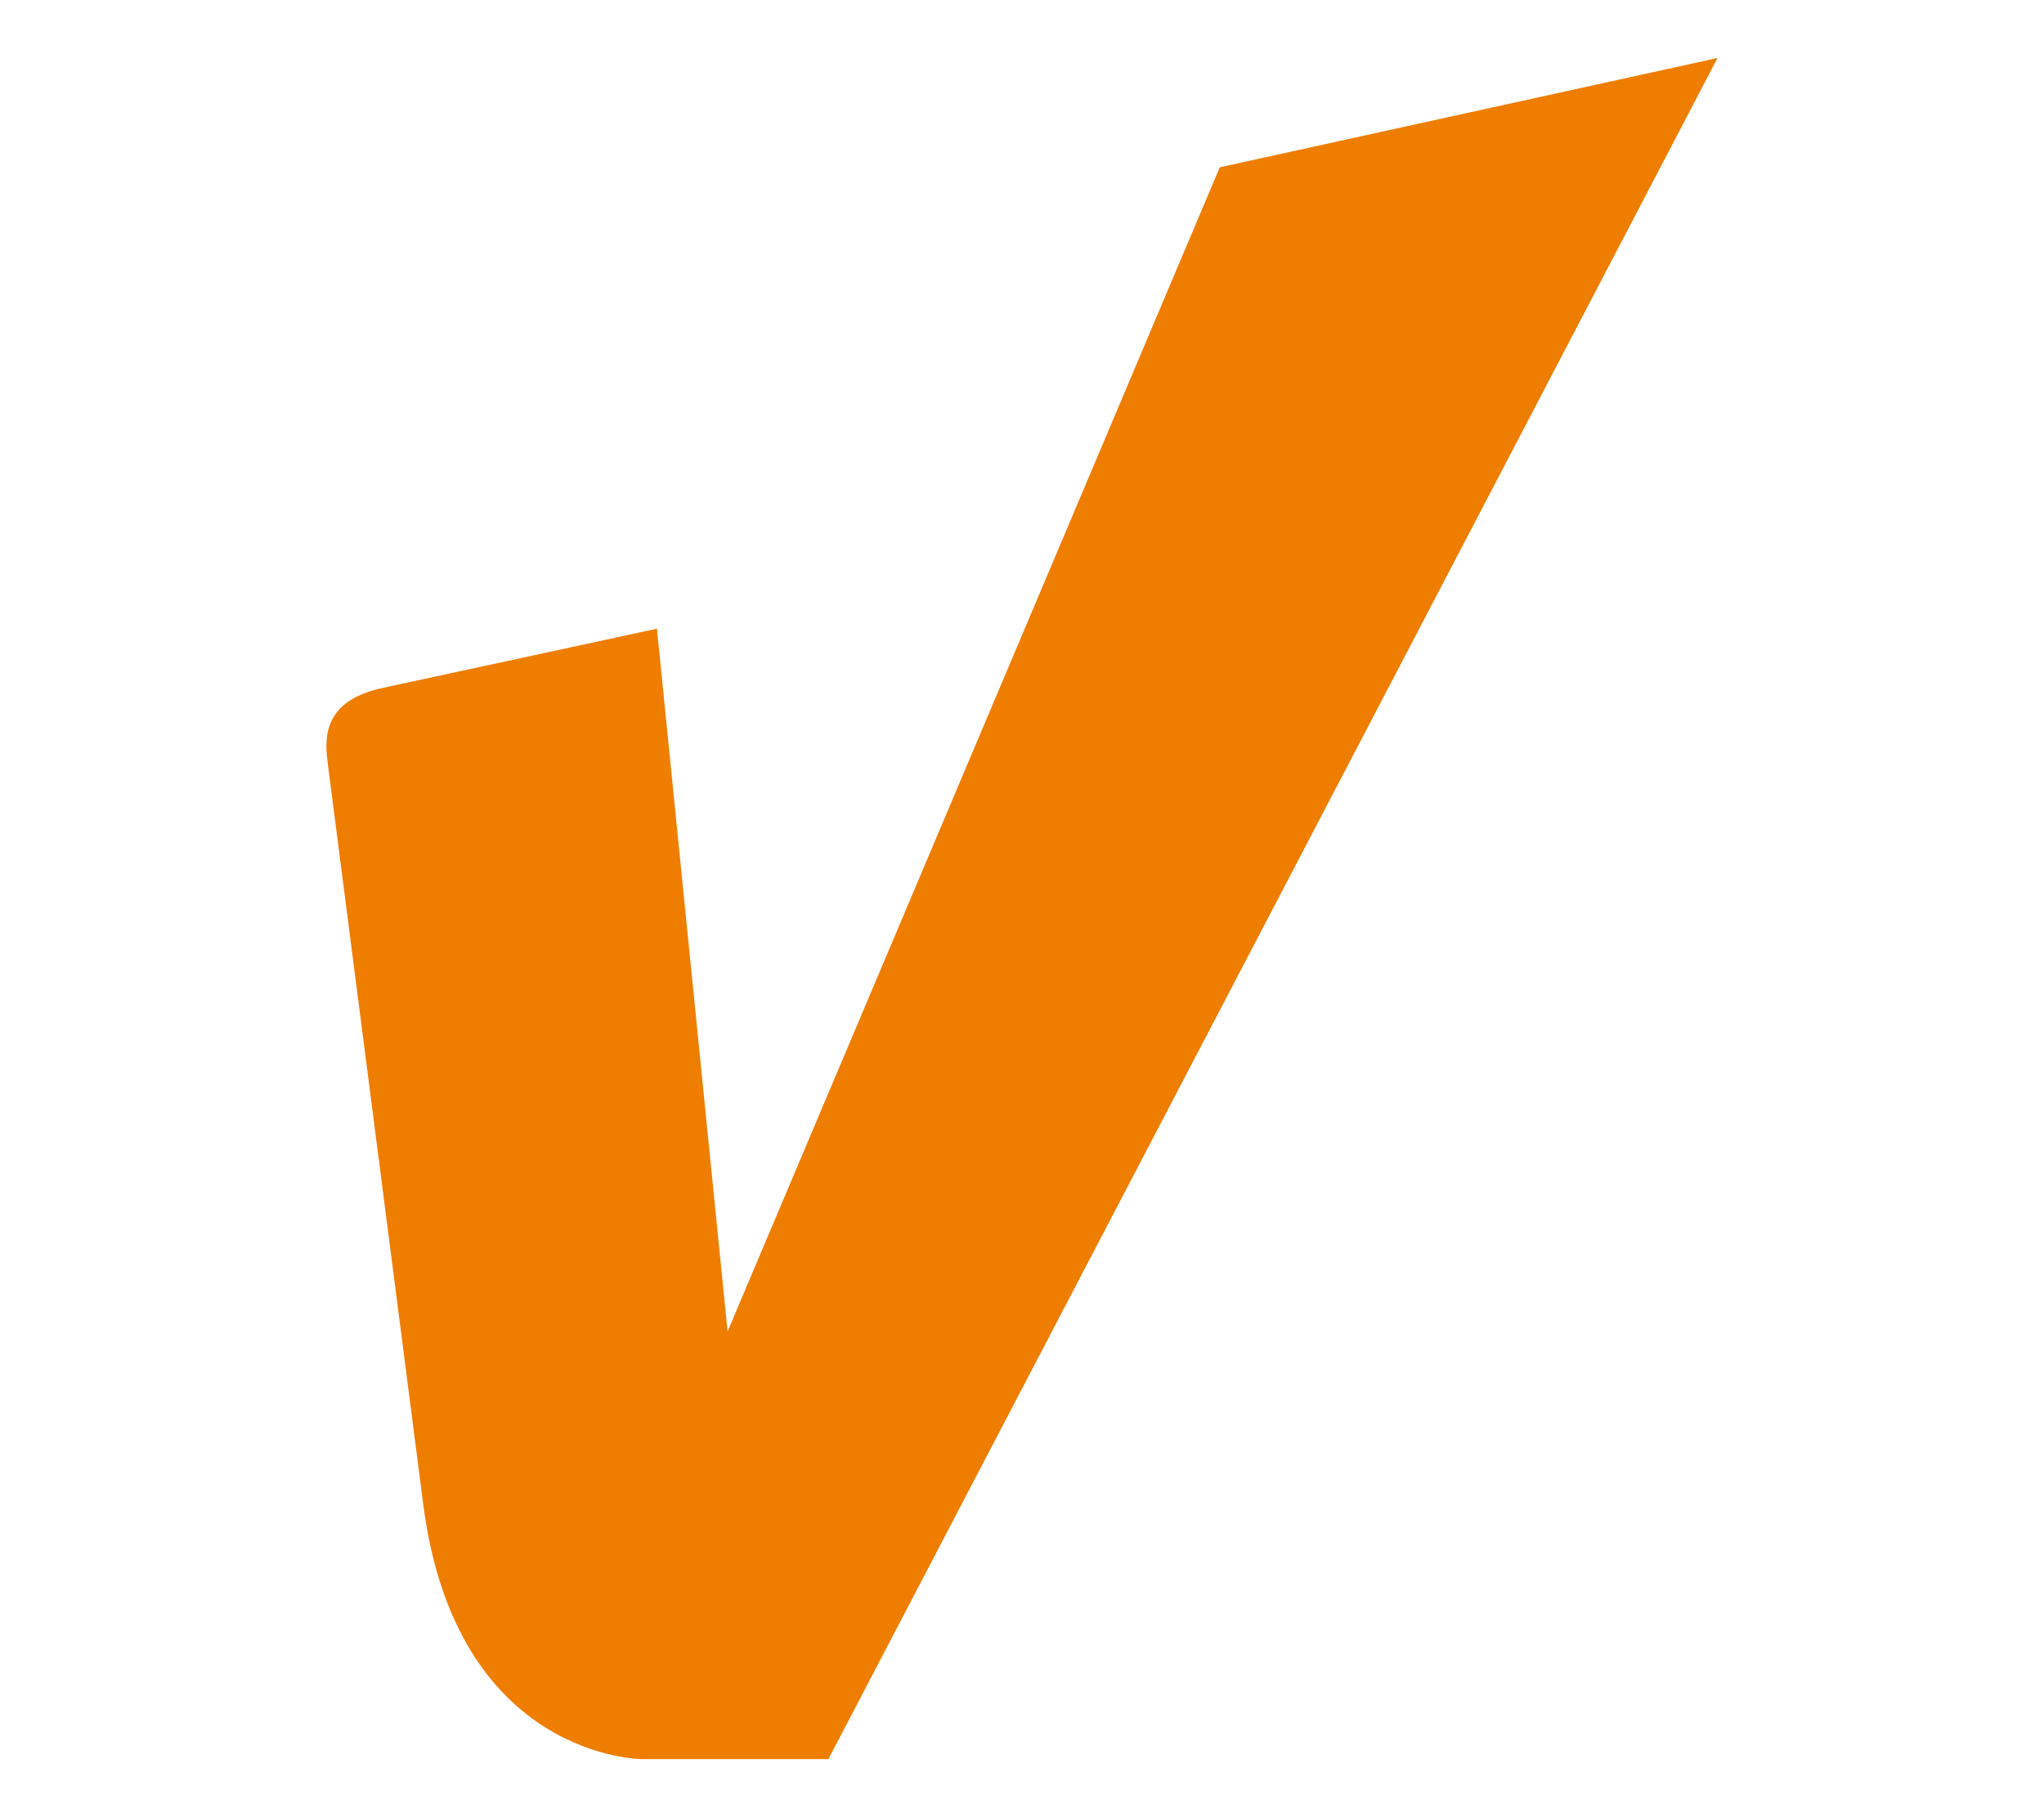 <?xml version="1.0" encoding="UTF-8"?> <svg xmlns="http://www.w3.org/2000/svg" id="Ebene_1" data-name="Ebene 1" viewBox="0 0 147.01 130.67"><defs><style> .cls-1 { fill: #ef7d00; stroke-width: 0px; } </style></defs><path class="cls-1" d="M87.73,12.03l-35.4,83.72-5.08-50.54-12.03,2.6c-.07.01-.11.02-.11.02l-7.59,1.64c-4.52.98-4.14,3.87-3.93,5.56,1.71,13.28,6.85,53.14,6.85,53.14,2.36,18.33,15.75,18.33,15.75,18.33h13.39L123.53,4.17l-35.8,7.86Z"></path></svg> 